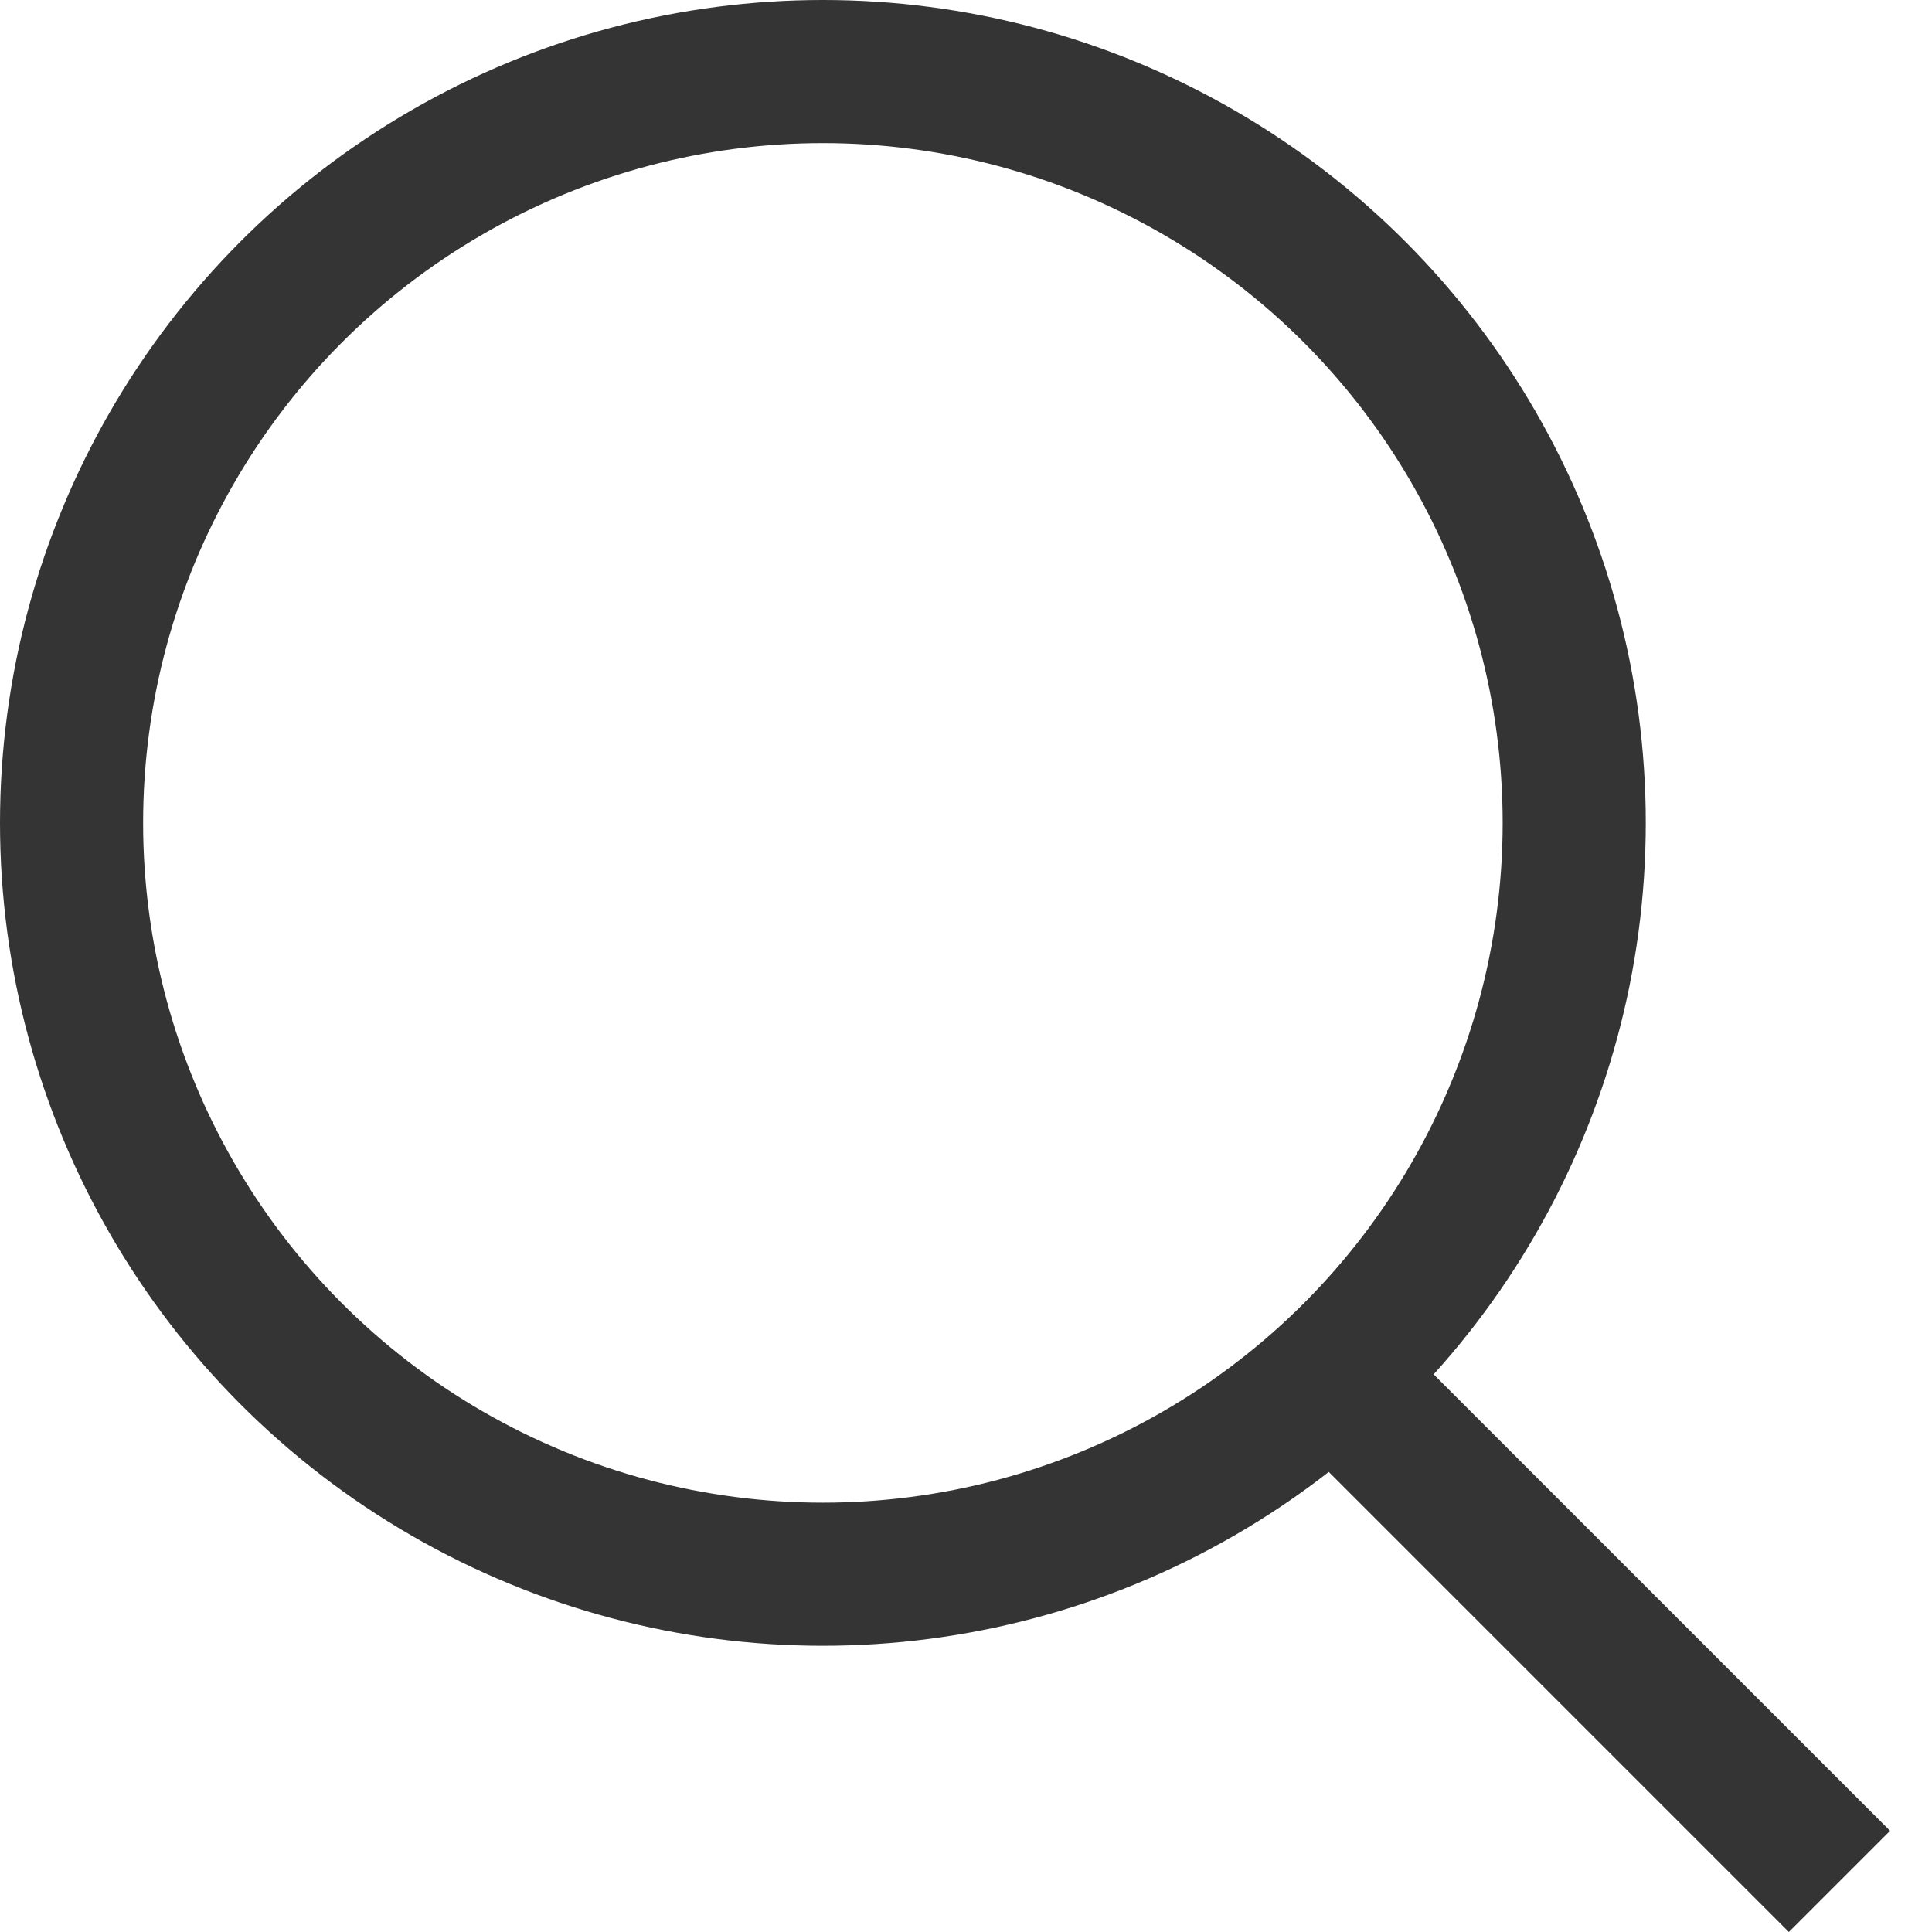 <svg width="27" height="27" viewBox="0 0 27 27" fill="none" xmlns="http://www.w3.org/2000/svg">
<circle cx="11.5" cy="11.5" r="10.5" stroke="#343434" stroke-width="2"/>
<line x1="18.707" y1="19.293" x2="25.707" y2="26.293" stroke="#343434" stroke-width="2"/>
</svg>
